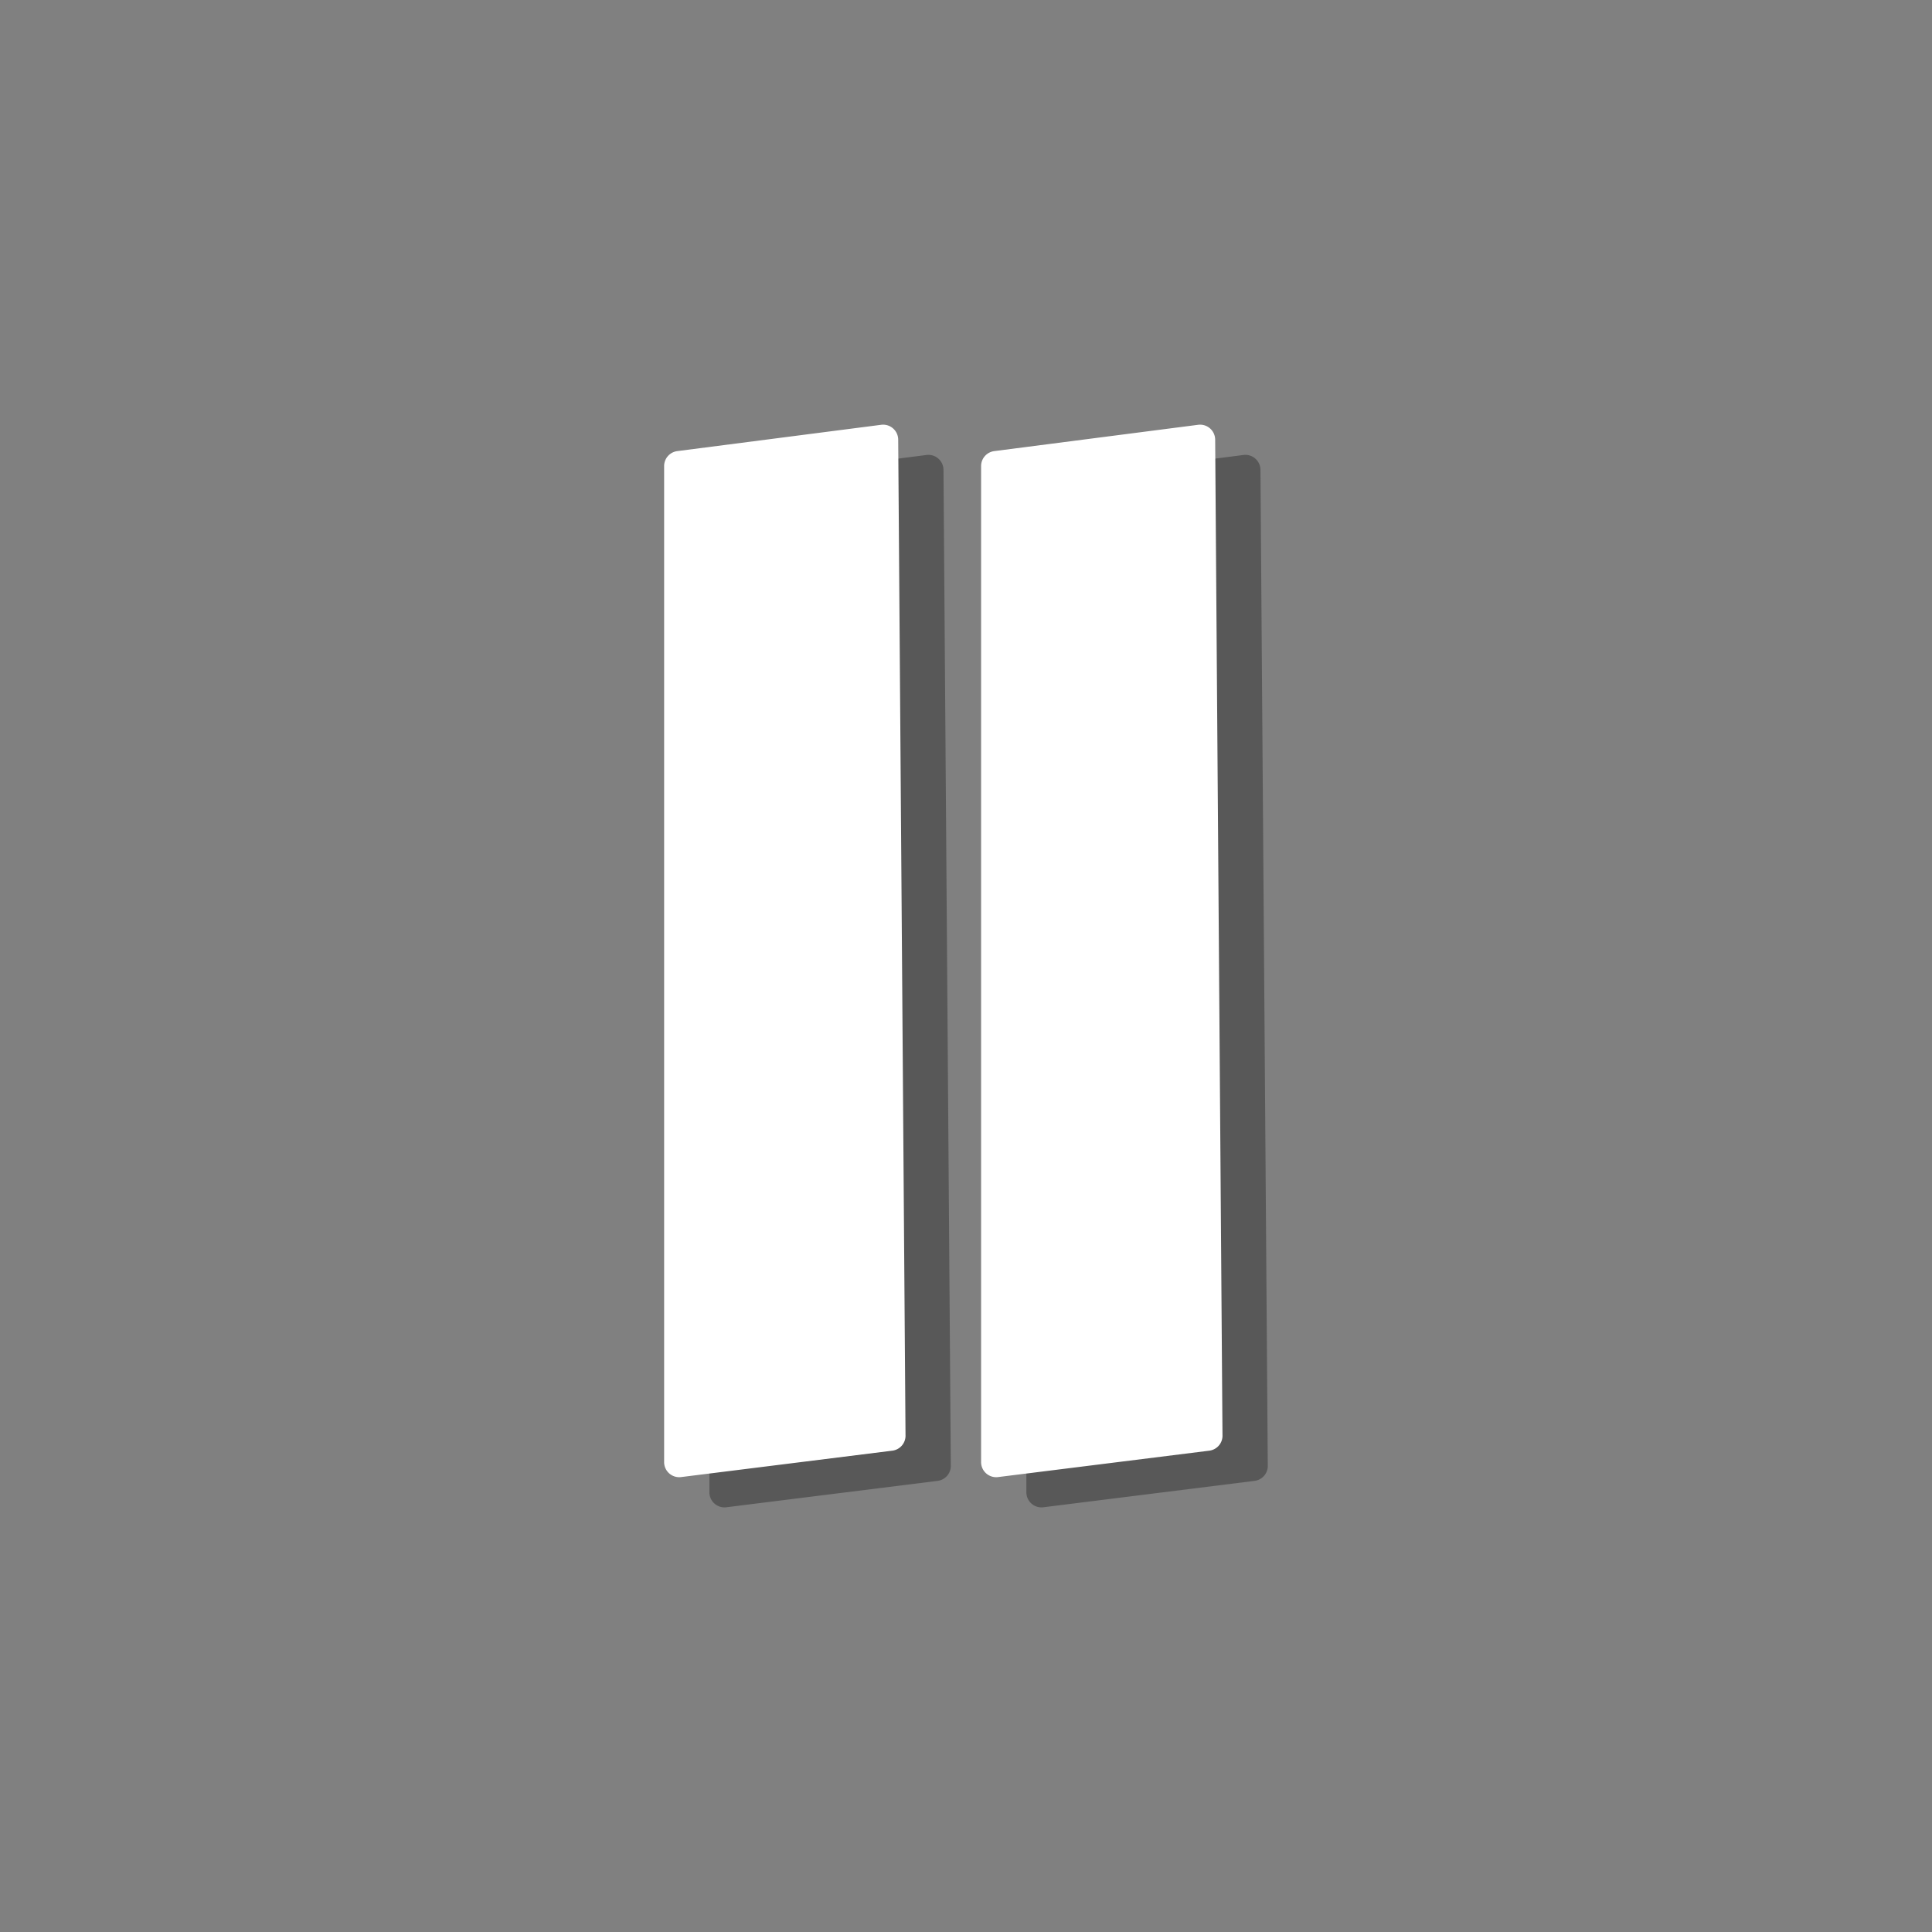 <svg xmlns="http://www.w3.org/2000/svg" width="128" height="128" fill="none" xmlns:v="https://vecta.io/nano"><rect width="100%" height="100%" fill="#808080" stroke="none"/><path opacity=".5" d="M62.994 97.111a1 1 0 0 1-.876 1L48.124 99.86A1 1 0 0 1 47 98.867V32.879a1 1 0 0 1 .872-.992l13.508-1.743a1 1 0 0 1 1.128.984l.485 65.982z" fill="#303030"/><path d="M59.994 95.111a1 1 0 0 1-.876 1L45.124 97.86A1 1 0 0 1 44 96.867V30.879a1 1 0 0 1 .872-.992l13.508-1.743a1 1 0 0 1 1.128.984l.485 65.982z" fill="#fff"/><path opacity=".5" d="M83.994 97.111a1 1 0 0 1-.876 1L69.124 99.86A1 1 0 0 1 68 98.867V32.879a1 1 0 0 1 .872-.992l13.508-1.743a1 1 0 0 1 1.128.984l.485 65.982z" fill="#303030"/><path d="M80.994 95.111a1 1 0 0 1-.876 1L66.124 97.86A1 1 0 0 1 65 96.867V30.879a1 1 0 0 1 .872-.992l13.508-1.743a1 1 0 0 1 1.128.984l.485 65.982z" fill="#fff"/></svg>